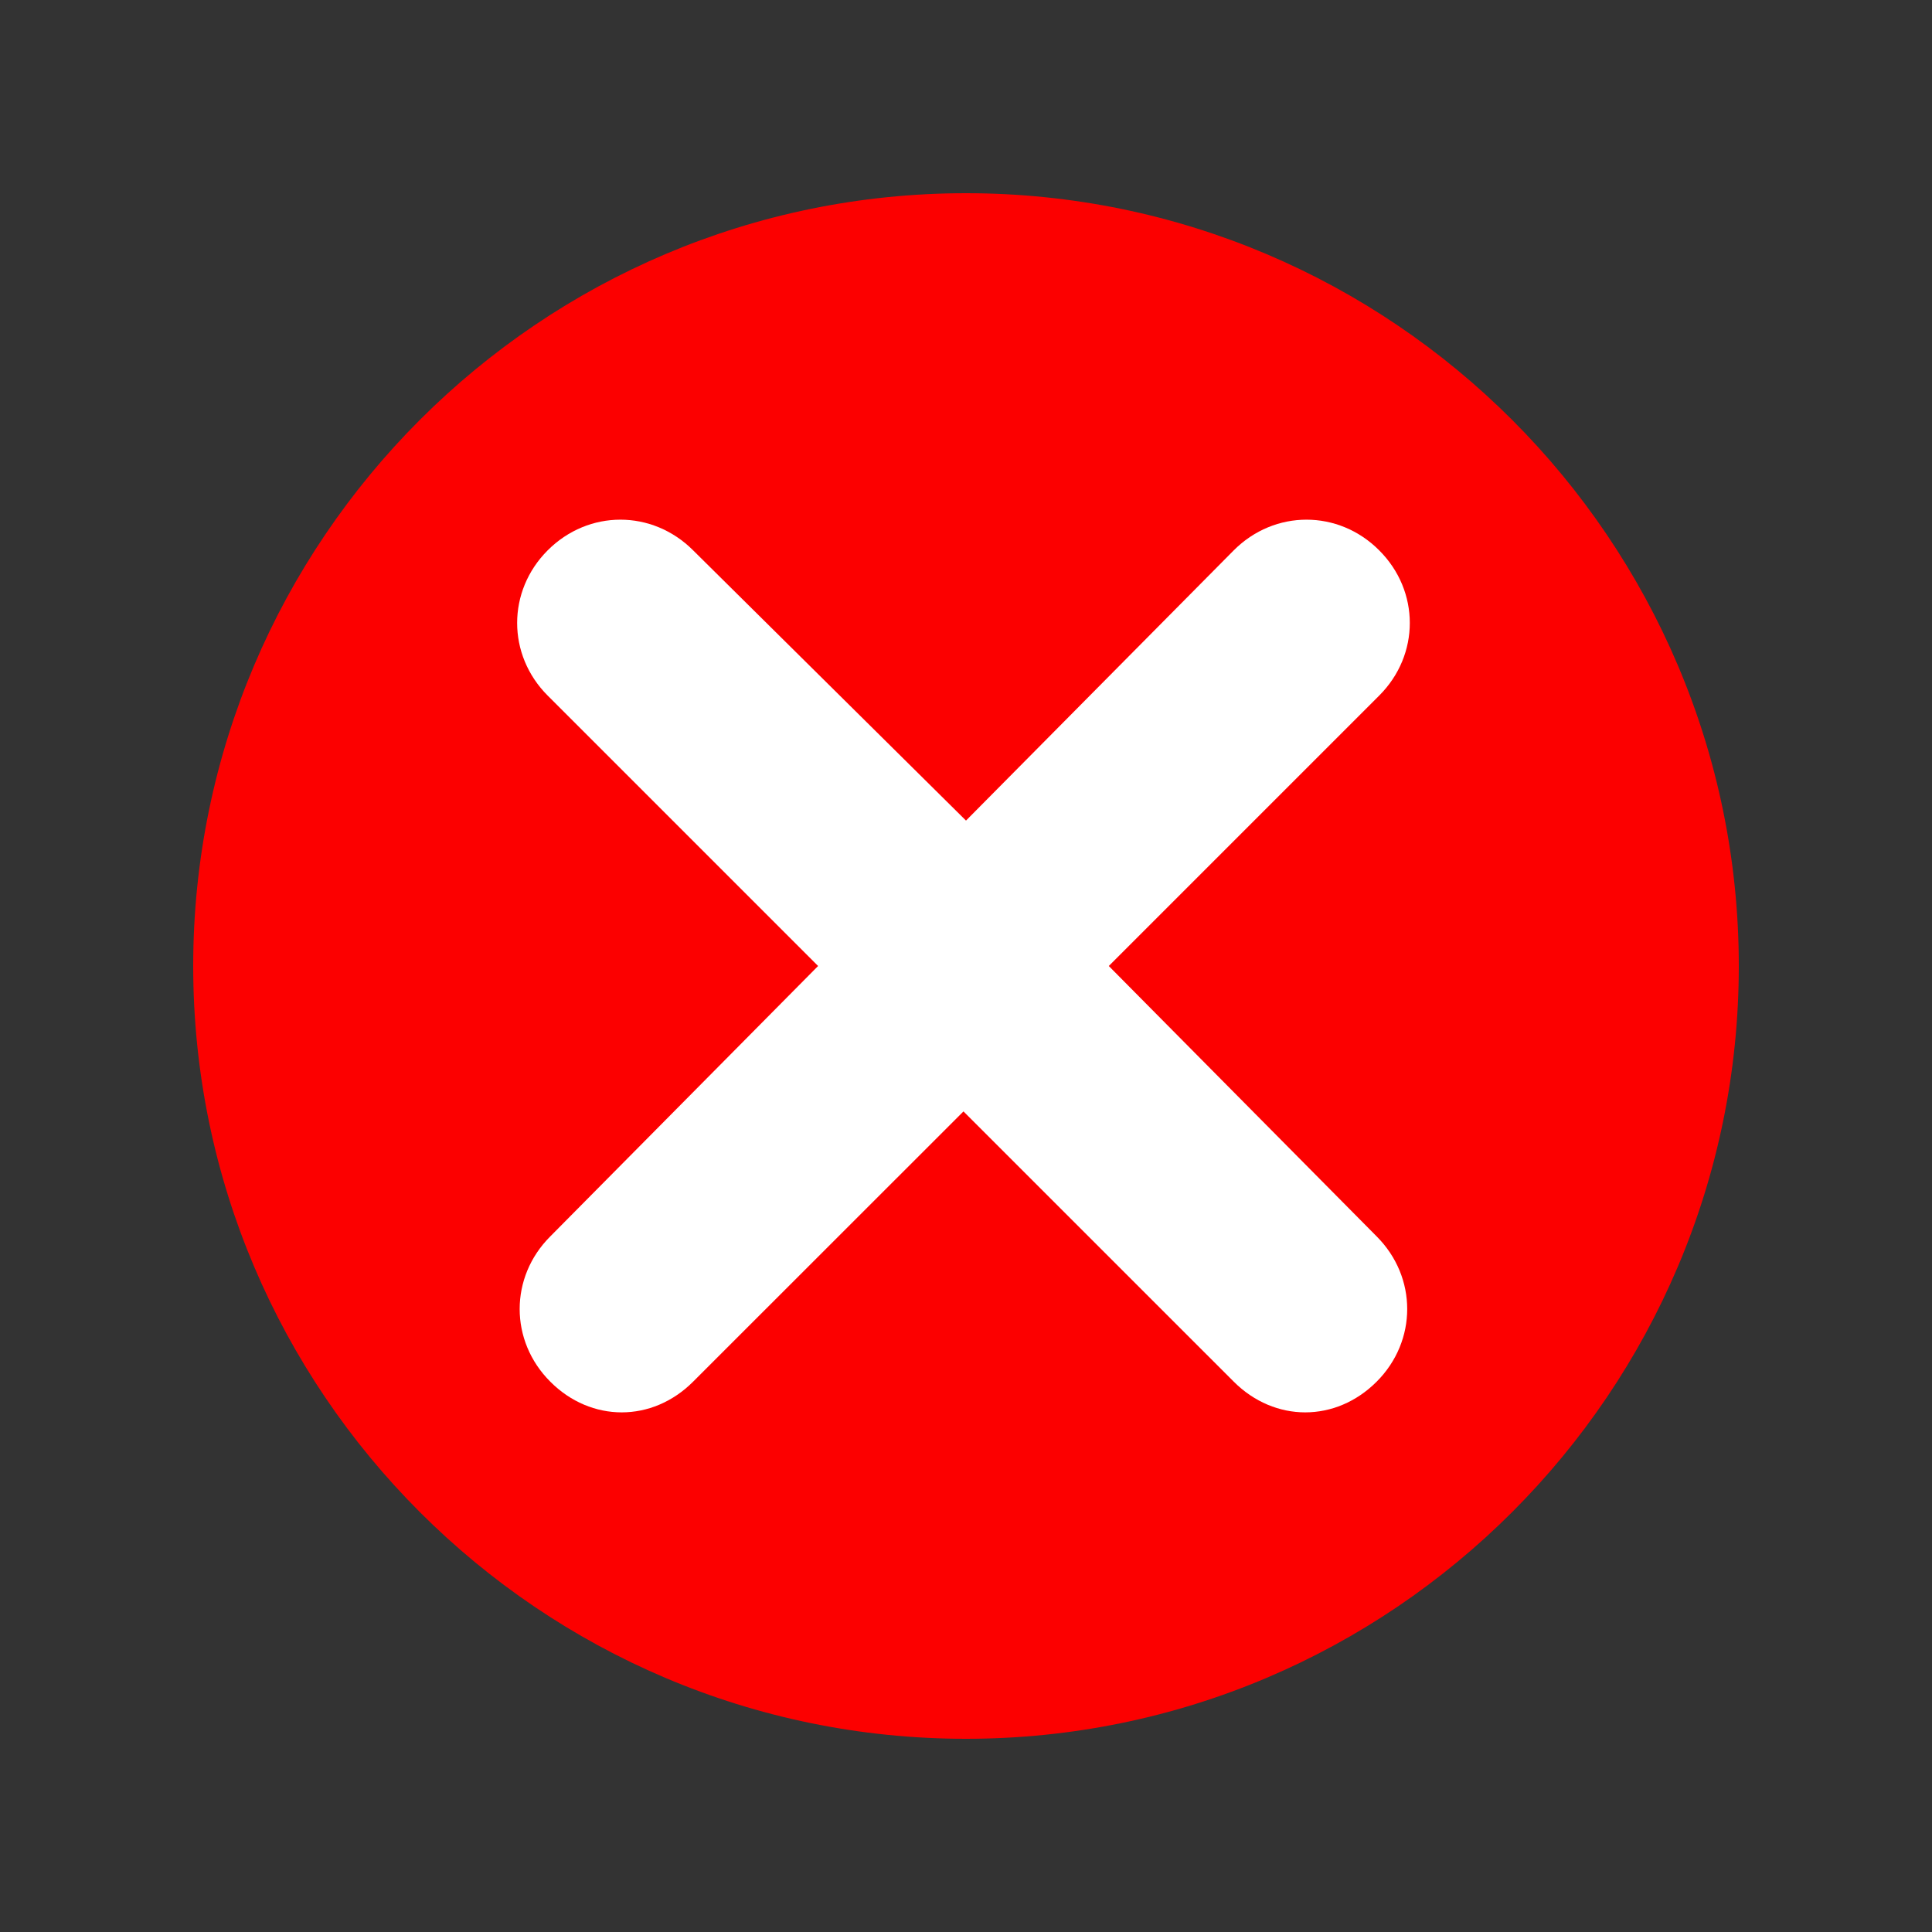 <svg xmlns="http://www.w3.org/2000/svg" xmlns:xlink="http://www.w3.org/1999/xlink" width="100" viewBox="0 0 75 75" height="100" preserveAspectRatio="xMidYMid meet"><rect x="0" y="0" width="75" height="75" fill="#333333" stroke="none"/><defs><clipPath id="92876ad92f"><path d="M 7.5 7.5 L 67.5 7.5 L 67.5 67.5 L 7.5 67.5 Z M 7.5 7.5 " clip-rule="nonzero"></path></clipPath></defs><g clip-path="url(#92876ad92f)"><path fill="#fc0000" d="M 37.5 7.5 C 54.035 7.5 67.5 20.965 67.5 37.5 C 67.5 54.035 54.035 67.5 37.5 67.5 C 20.965 67.5 7.5 54.035 7.5 37.5 C 7.5 20.965 20.965 7.5 37.5 7.5 Z M 37.5 7.5 " fill-opacity="1" fill-rule="nonzero"></path></g><path fill="#ffffff" d="M 43.043 37.5 L 53.539 27.004 C 55.125 25.422 55.125 22.945 53.539 21.363 C 51.957 19.777 49.48 19.777 47.895 21.363 L 37.5 31.855 L 26.906 21.363 C 25.32 19.777 22.848 19.777 21.262 21.363 C 19.68 22.945 19.68 25.422 21.262 27.004 L 31.758 37.5 L 21.363 47.996 C 19.777 49.578 19.777 52.055 21.363 53.637 C 22.152 54.43 23.145 54.828 24.133 54.828 C 25.125 54.828 26.113 54.43 26.906 53.637 L 37.402 43.145 L 47.895 53.637 C 48.688 54.43 49.68 54.828 50.668 54.828 C 51.66 54.828 52.648 54.43 53.441 53.637 C 55.023 52.055 55.023 49.578 53.441 47.996 Z M 43.043 37.5 " fill-opacity="1" fill-rule="nonzero"></path></svg>